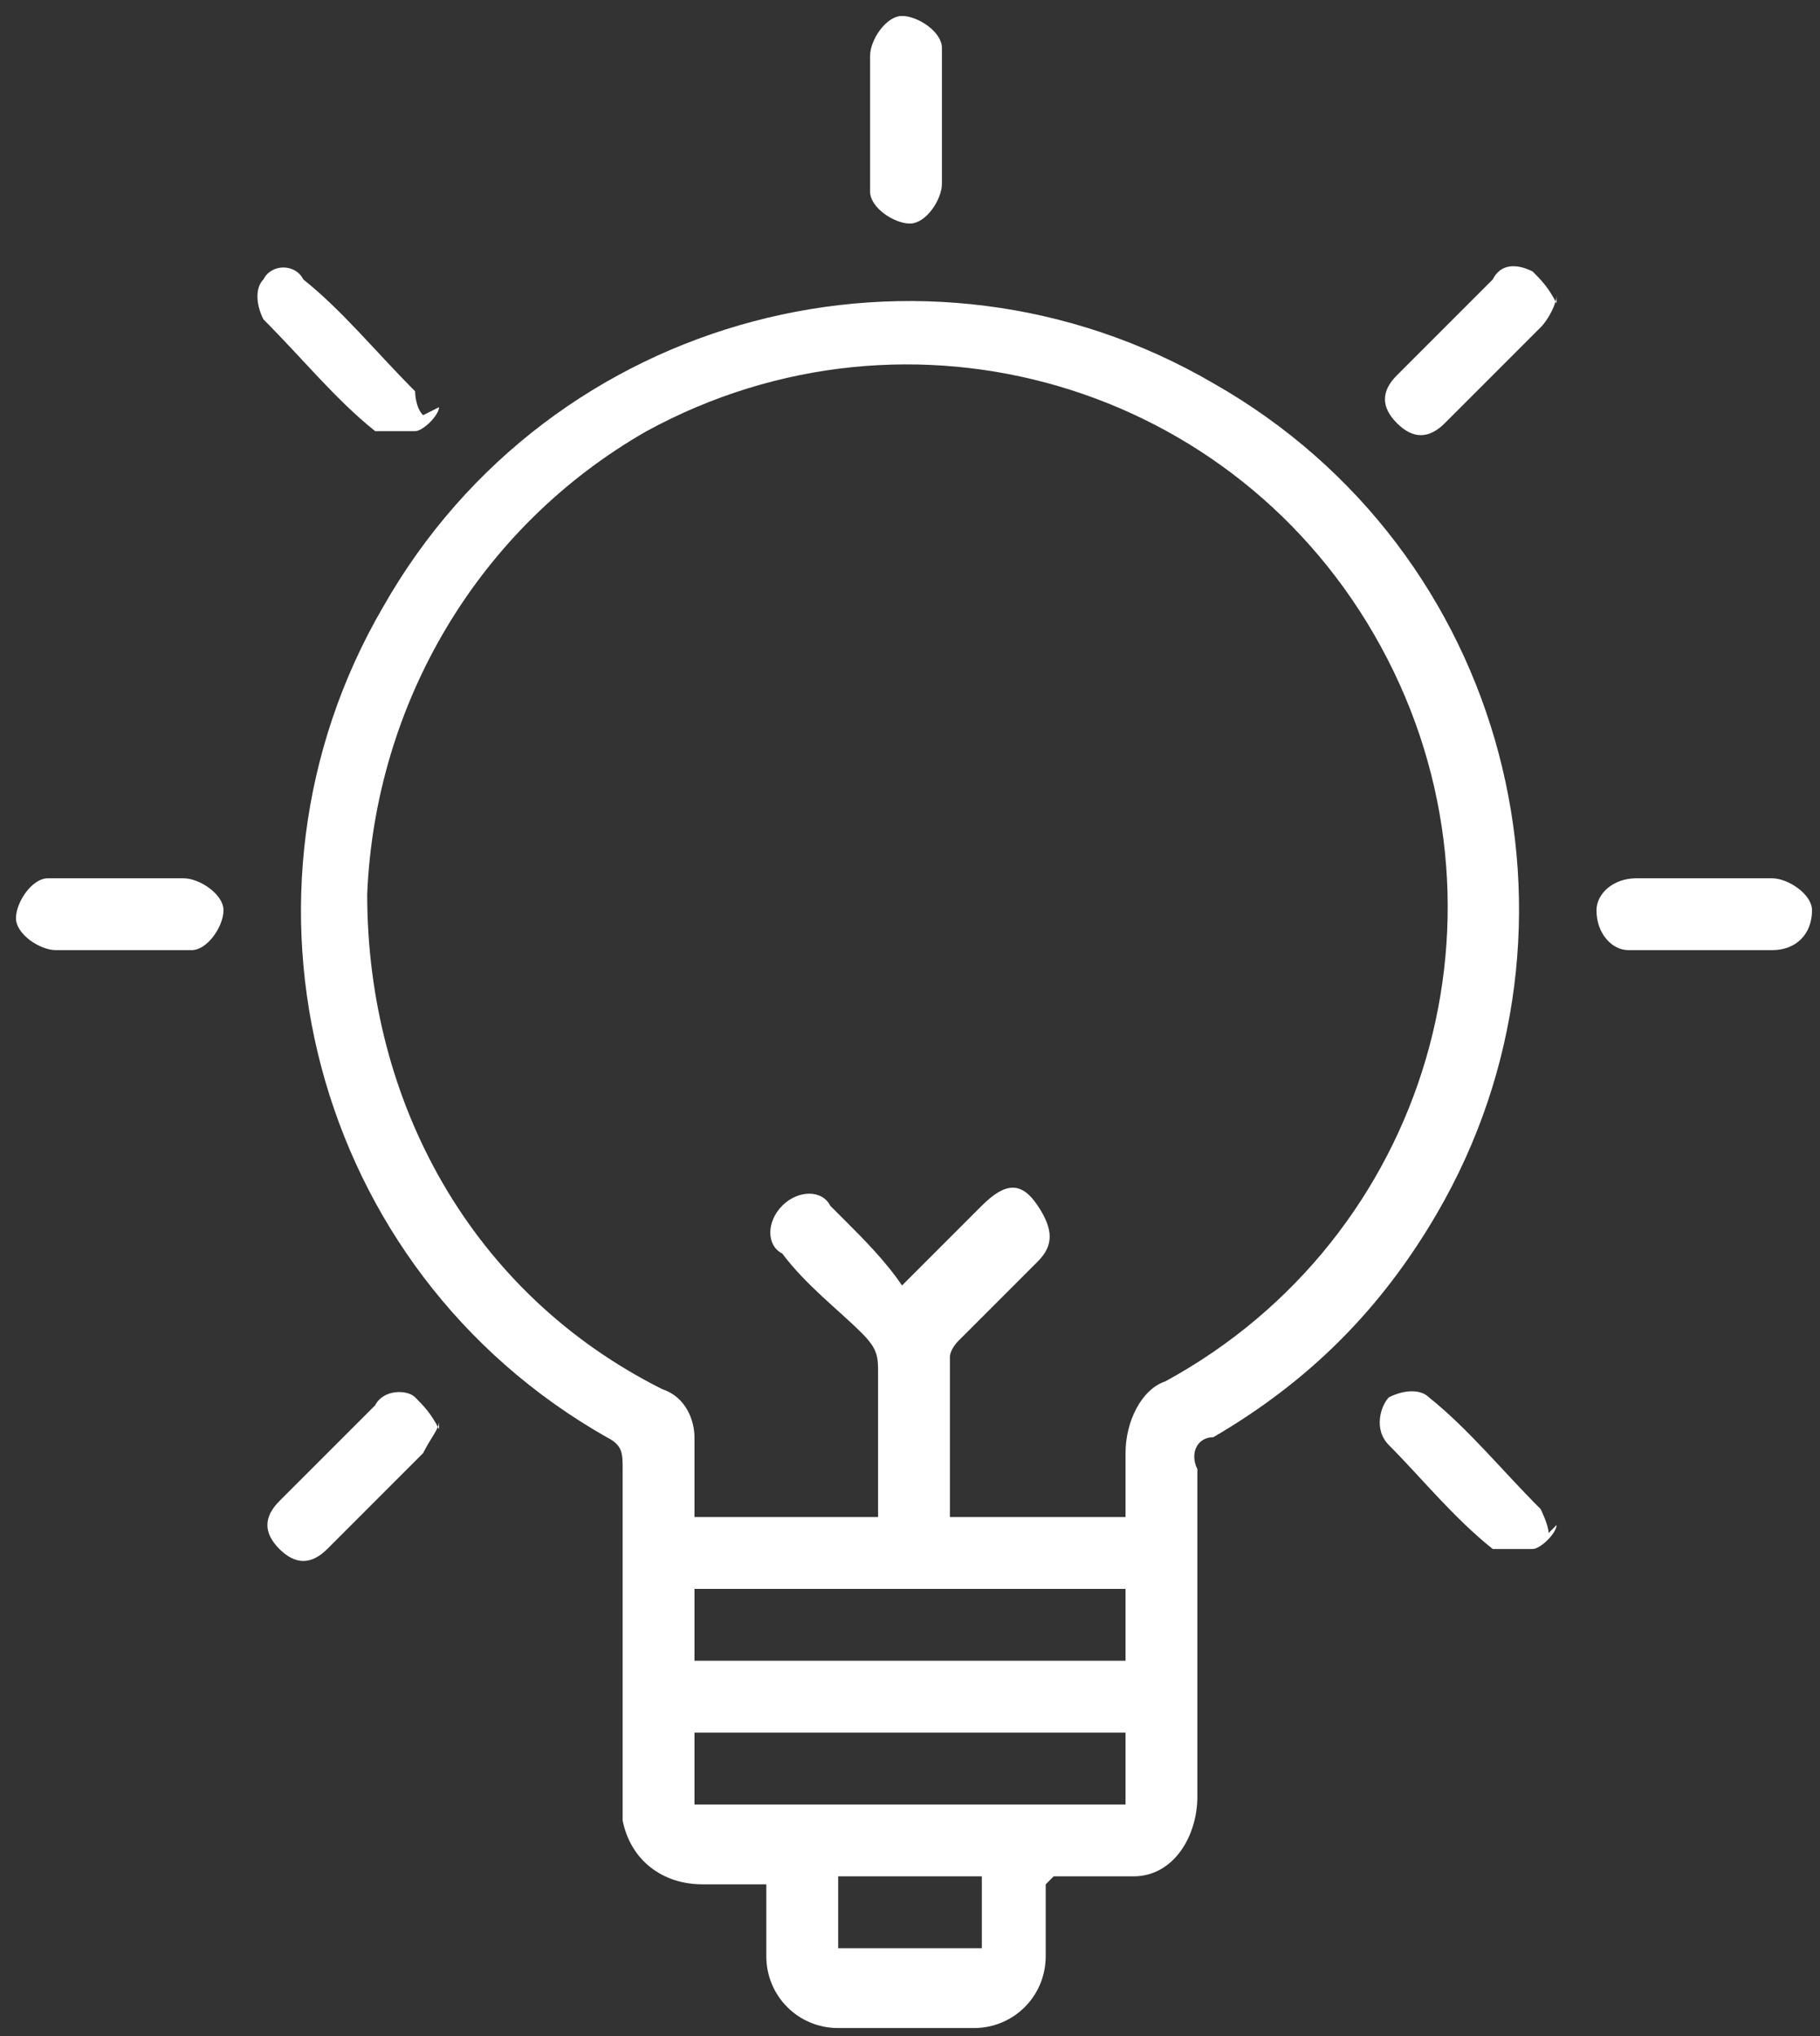 <?xml version="1.0" encoding="UTF-8"?><svg id="Laag_1" xmlns="http://www.w3.org/2000/svg" viewBox="0 0 22.8 25.5"><rect x="0" y="0" width="22.8" height="25.5" fill="#333333" stroke="none"/><defs><style>.cls-1{fill:#fff;}</style></defs><g id="Group_4563"><path id="Path_2731" class="cls-1" d="M13.1,23.6v.9c0,.5-.4,.9-.9,.9,0,0,0,0,0,0-.6,0-1.1,0-1.7,0-.5,0-.9-.4-.9-.9,0,0,0,0,0,0v-.9h-.8c-.5,0-.9-.3-1-.8,0,0,0-.1,0-.2v-4.2c0-.2,0-.3-.2-.4-3.7-2.1-4.9-6.8-2.8-10.4,2.1-3.7,6.8-4.9,10.4-2.8,3.7,2.1,4.9,6.8,2.8,10.4-.7,1.2-1.6,2.1-2.8,2.8-.2,0-.3,.2-.2,.4,0,1.4,0,2.7,0,4.1,0,.5-.3,1-.8,1,0,0-.1,0-.2,0h-.8m.9-4.5c0-.3,0-.5,0-.8,0-.4,.2-.8,.5-.9,3.3-1.8,4.5-5.9,2.7-9.2s-5.9-4.5-9.2-2.7c-2.1,1.2-3.4,3.4-3.5,5.8,0,2.6,1.3,5,3.7,6.2,.3,.1,.4,.4,.4,.6,0,.3,0,.7,0,1h2.3c0-.6,0-1.2,0-1.8,0-.2,0-.3-.2-.5-.3-.3-.7-.6-1-1-.2-.1-.2-.4,0-.6,0,0,0,0,0,0,.2-.2,.5-.2,.6,0,0,0,0,0,0,0,0,0,.2,.2,.2,.2,.2,.2,.5,.5,.7,.8,.4-.4,.7-.7,1-1,.3-.3,.5-.3,.7,0s.2,.5,0,.7c-.3,.3-.7,.7-1,1,0,0-.1,.1-.1,.2,0,.7,0,1.3,0,2h2.2Zm0,.9h-5.4v.9h5.4v-.9Zm0,1.8h-5.4v.9h5.4v-.9Zm-3.6,2.7h1.8v-.9h-1.8v.9Z"/><path id="Path_2732" class="cls-1" d="M5.5,5.1c0,.1-.2,.3-.3,.3-.1,0-.3,0-.5,0-.5-.4-.9-.9-1.4-1.4-.1-.2-.1-.4,0-.5h0c.1-.2,.4-.2,.5,0,0,0,0,0,0,0,.5,.4,.9,.9,1.4,1.4,0,0,0,.2,.1,.3"/><path id="Path_2733" class="cls-1" d="M19.5,3.7c0,.1-.1,.3-.2,.4-.4,.4-.8,.8-1.2,1.2-.2,.2-.4,.2-.6,0s-.2-.4,0-.6c0,0,0,0,0,0,.4-.4,.8-.8,1.2-1.2,.1-.2,.3-.2,.5-.1,.1,.1,.2,.2,.3,.4"/><path id="Path_2734" class="cls-1" d="M5.5,17.8c0,.1-.1,.2-.2,.4-.4,.4-.8,.8-1.2,1.2-.2,.2-.4,.2-.6,0,0,0,0,0,0,0-.2-.2-.2-.4,0-.6,0,0,0,0,0,0,.4-.4,.8-.8,1.2-1.2,.1-.2,.4-.2,.5-.1,.1,.1,.2,.2,.3,.4"/><path id="Path_2735" class="cls-1" d="M10.9,1.5c0-.3,0-.6,0-.8,0-.2,.2-.5,.4-.5,.2,0,.5,.2,.5,.4h0c0,.6,0,1.1,0,1.7,0,.2-.2,.5-.4,.5-.2,0-.5-.2-.5-.4h0c0-.3,0-.6,0-.9"/><path id="Path_2736" class="cls-1" d="M1.5,11h.8c.2,0,.5,.2,.5,.4,0,.2-.2,.5-.4,.5-.6,0-1.1,0-1.7,0-.2,0-.5-.2-.5-.4,0-.2,.2-.5,.4-.5H.6c.3,0,.6,0,.9,0"/><path id="Path_2737" class="cls-1" d="M21.3,11.9c-.3,0-.6,0-.9,0-.2,0-.4-.2-.4-.5,0-.2,.2-.4,.5-.4,.6,0,1.1,0,1.7,0,.2,0,.5,.2,.5,.4h0c0,.3-.2,.5-.5,.5,0,0,0,0,0,0h-.8"/><path id="Path_2738" class="cls-1" d="M19.5,19.1c0,.1-.2,.3-.3,.3-.2,0-.3,0-.5,0-.5-.4-.9-.9-1.3-1.3-.2-.2-.1-.5,0-.6,.2-.1,.4-.1,.5,0,.5,.4,.9,.9,1.4,1.4,0,0,.1,.2,.1,.3"/></g></svg>